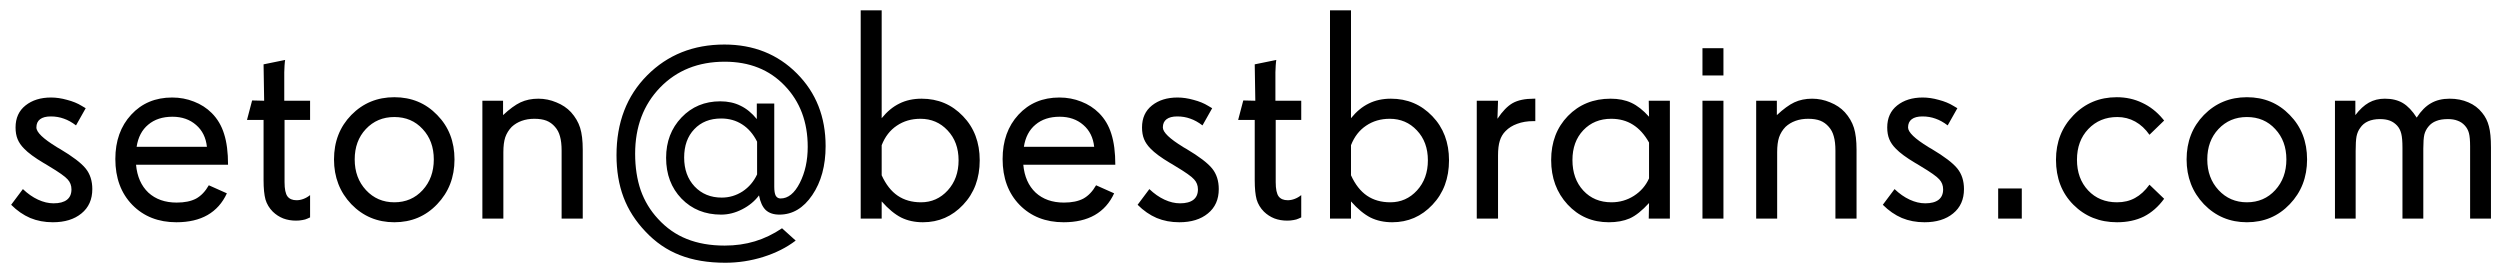 <svg width="183" height="20" viewBox="0 0 183 20" fill="none" xmlns="http://www.w3.org/2000/svg">
<path d="M6.757 13.841C6.757 14.6 6.492 15.194 5.962 15.624C5.439 16.054 4.741 16.269 3.867 16.269C3.266 16.269 2.714 16.165 2.213 15.957C1.712 15.742 1.246 15.42 0.816 14.99L1.676 13.841C2.027 14.177 2.396 14.435 2.782 14.614C3.169 14.793 3.549 14.883 3.921 14.883C4.351 14.883 4.676 14.797 4.898 14.625C5.12 14.453 5.231 14.199 5.231 13.862C5.231 13.576 5.138 13.332 4.952 13.132C4.773 12.924 4.311 12.598 3.566 12.154L3.341 12.015L3.19 11.929C2.539 11.542 2.062 11.191 1.762 10.876C1.547 10.661 1.389 10.432 1.289 10.188C1.189 9.945 1.139 9.659 1.139 9.329C1.139 8.642 1.382 8.104 1.869 7.718C2.356 7.331 2.979 7.138 3.738 7.138C4.111 7.138 4.501 7.195 4.909 7.31C5.325 7.417 5.683 7.564 5.983 7.75L6.273 7.922L5.564 9.179C5.264 8.95 4.966 8.785 4.673 8.685C4.379 8.577 4.061 8.523 3.717 8.523C3.373 8.523 3.112 8.591 2.933 8.728C2.754 8.864 2.664 9.064 2.664 9.329C2.664 9.68 3.158 10.156 4.146 10.758L4.157 10.769L4.383 10.898C5.321 11.456 5.951 11.936 6.273 12.337C6.596 12.738 6.757 13.239 6.757 13.841ZM15.146 10.747C15.075 10.074 14.81 9.54 14.352 9.146C13.893 8.745 13.317 8.545 12.622 8.545C11.899 8.545 11.308 8.738 10.85 9.125C10.391 9.505 10.108 10.045 10.001 10.747H15.146ZM16.693 12.058H9.958C10.037 12.924 10.338 13.604 10.86 14.099C11.39 14.586 12.081 14.829 12.934 14.829C13.514 14.829 13.986 14.732 14.352 14.539C14.717 14.338 15.028 14.013 15.286 13.562L16.607 14.152C16.285 14.854 15.812 15.384 15.19 15.742C14.574 16.093 13.815 16.269 12.912 16.269C11.594 16.269 10.52 15.846 9.689 15.001C8.859 14.149 8.443 13.028 8.443 11.639C8.443 10.314 8.83 9.232 9.604 8.395C10.377 7.557 11.376 7.138 12.601 7.138C13.166 7.138 13.7 7.238 14.201 7.438C14.703 7.632 15.136 7.911 15.501 8.276C15.916 8.692 16.217 9.2 16.403 9.802C16.597 10.403 16.693 11.155 16.693 12.058ZM22.698 15.914L22.505 16C22.405 16.05 22.283 16.086 22.14 16.107C21.996 16.136 21.839 16.15 21.667 16.15C21.33 16.15 21.019 16.097 20.732 15.989C20.446 15.875 20.192 15.71 19.97 15.495C19.712 15.237 19.533 14.94 19.433 14.604C19.34 14.26 19.293 13.787 19.293 13.185V8.781H18.079L18.455 7.353L19.336 7.374L19.293 4.71L20.872 4.388C20.858 4.452 20.843 4.588 20.829 4.796C20.815 5.004 20.808 5.168 20.808 5.29V7.374H22.698V8.781H20.829V13.336C20.829 13.837 20.901 14.185 21.044 14.378C21.187 14.564 21.409 14.657 21.71 14.657C21.875 14.657 22.043 14.625 22.215 14.56C22.387 14.496 22.548 14.403 22.698 14.281V15.914ZM31.754 11.671C31.754 10.769 31.482 10.027 30.938 9.447C30.4 8.86 29.709 8.566 28.864 8.566C28.026 8.566 27.332 8.86 26.78 9.447C26.236 10.027 25.964 10.769 25.964 11.671C25.964 12.573 26.24 13.322 26.791 13.916C27.342 14.51 28.034 14.808 28.864 14.808C29.702 14.808 30.393 14.51 30.938 13.916C31.482 13.322 31.754 12.573 31.754 11.671ZM33.269 11.671C33.269 12.974 32.846 14.066 32.001 14.947C31.163 15.828 30.117 16.269 28.864 16.269C27.618 16.269 26.569 15.828 25.717 14.947C24.872 14.059 24.449 12.967 24.449 11.671C24.449 10.367 24.872 9.283 25.717 8.416C26.569 7.549 27.618 7.116 28.864 7.116C30.117 7.116 31.163 7.549 32.001 8.416C32.846 9.275 33.269 10.36 33.269 11.671ZM42.657 16H41.11V11.026C41.11 10.604 41.071 10.257 40.992 9.984C40.921 9.712 40.799 9.479 40.627 9.286C40.448 9.078 40.24 8.928 40.004 8.835C39.768 8.742 39.47 8.695 39.112 8.695C38.776 8.695 38.468 8.745 38.188 8.846C37.909 8.946 37.666 9.093 37.458 9.286C37.243 9.508 37.086 9.762 36.985 10.049C36.892 10.335 36.846 10.697 36.846 11.134V16H35.31V7.374H36.824V8.427C37.297 7.983 37.723 7.671 38.102 7.492C38.489 7.313 38.922 7.224 39.402 7.224C39.861 7.224 40.301 7.313 40.724 7.492C41.153 7.664 41.511 7.904 41.798 8.212C42.113 8.563 42.335 8.942 42.464 9.351C42.593 9.759 42.657 10.296 42.657 10.962V16ZM55.419 12.767V10.371C55.14 9.812 54.774 9.39 54.323 9.104C53.879 8.817 53.367 8.674 52.787 8.674C51.971 8.674 51.315 8.935 50.821 9.458C50.327 9.974 50.08 10.665 50.08 11.531C50.08 12.398 50.334 13.103 50.843 13.648C51.358 14.192 52.021 14.464 52.83 14.464C53.382 14.464 53.89 14.313 54.355 14.013C54.821 13.705 55.175 13.289 55.419 12.767ZM60.435 10.693C60.435 12.126 60.11 13.322 59.458 14.281C58.813 15.234 58.011 15.71 57.052 15.71C56.629 15.71 56.296 15.599 56.053 15.377C55.816 15.148 55.652 14.79 55.559 14.303C55.243 14.725 54.832 15.065 54.323 15.323C53.822 15.581 53.31 15.71 52.787 15.71C51.613 15.71 50.646 15.32 49.887 14.539C49.135 13.758 48.759 12.763 48.759 11.553C48.759 10.371 49.135 9.386 49.887 8.599C50.639 7.811 51.584 7.417 52.723 7.417C53.281 7.417 53.775 7.524 54.205 7.739C54.642 7.947 55.039 8.273 55.398 8.717V7.578H56.676V13.669C56.676 13.97 56.712 14.188 56.783 14.324C56.862 14.46 56.98 14.528 57.138 14.528C57.689 14.528 58.158 14.149 58.545 13.39C58.932 12.63 59.125 11.75 59.125 10.747C59.125 8.928 58.563 7.435 57.438 6.268C56.321 5.1 54.857 4.517 53.045 4.517C51.118 4.517 49.543 5.147 48.318 6.407C47.101 7.668 46.492 9.283 46.492 11.252C46.492 12.24 46.628 13.132 46.9 13.927C47.18 14.714 47.602 15.413 48.168 16.021C48.777 16.688 49.478 17.178 50.273 17.493C51.075 17.815 51.999 17.977 53.045 17.977C53.833 17.977 54.57 17.873 55.258 17.665C55.945 17.457 56.608 17.139 57.245 16.709L58.244 17.611C57.578 18.12 56.79 18.517 55.881 18.804C54.971 19.09 54.04 19.233 53.088 19.233C51.82 19.233 50.714 19.047 49.769 18.675C48.823 18.31 47.982 17.733 47.244 16.945C46.521 16.186 45.987 15.352 45.644 14.442C45.3 13.533 45.128 12.505 45.128 11.359C45.128 8.967 45.876 7.02 47.373 5.516C48.87 4.012 50.753 3.26 53.023 3.26C55.158 3.26 56.926 3.965 58.33 5.376C59.734 6.78 60.435 8.552 60.435 10.693ZM70.168 11.735C70.168 10.84 69.899 10.11 69.362 9.544C68.832 8.978 68.17 8.695 67.375 8.695C66.716 8.695 66.14 8.864 65.645 9.2C65.151 9.53 64.783 10.006 64.539 10.629V12.831C64.847 13.504 65.237 14.002 65.71 14.324C66.183 14.646 66.752 14.808 67.418 14.808C68.191 14.808 68.843 14.518 69.373 13.938C69.903 13.357 70.168 12.623 70.168 11.735ZM71.715 11.735C71.715 13.053 71.31 14.138 70.501 14.99C69.699 15.842 68.718 16.269 67.558 16.269C66.963 16.269 66.433 16.154 65.968 15.925C65.502 15.688 65.026 15.295 64.539 14.743V16H63.003V0.757H64.539V8.652C64.933 8.165 65.366 7.807 65.839 7.578C66.311 7.342 66.852 7.224 67.461 7.224C68.664 7.224 69.674 7.65 70.49 8.502C71.307 9.347 71.715 10.425 71.715 11.735ZM80.094 10.747C80.022 10.074 79.757 9.54 79.299 9.146C78.841 8.745 78.264 8.545 77.569 8.545C76.846 8.545 76.255 8.738 75.797 9.125C75.338 9.505 75.056 10.045 74.948 10.747H80.094ZM81.641 12.058H74.905C74.984 12.924 75.285 13.604 75.808 14.099C76.338 14.586 77.029 14.829 77.881 14.829C78.461 14.829 78.934 14.732 79.299 14.539C79.664 14.338 79.976 14.013 80.233 13.562L81.555 14.152C81.232 14.854 80.76 15.384 80.137 15.742C79.521 16.093 78.762 16.269 77.859 16.269C76.542 16.269 75.467 15.846 74.637 15.001C73.806 14.149 73.391 13.028 73.391 11.639C73.391 10.314 73.777 9.232 74.551 8.395C75.324 7.557 76.323 7.138 77.548 7.138C78.114 7.138 78.647 7.238 79.148 7.438C79.65 7.632 80.083 7.911 80.448 8.276C80.864 8.692 81.164 9.2 81.351 9.802C81.544 10.403 81.641 11.155 81.641 12.058ZM89.214 13.841C89.214 14.6 88.949 15.194 88.419 15.624C87.896 16.054 87.198 16.269 86.324 16.269C85.723 16.269 85.171 16.165 84.67 15.957C84.169 15.742 83.703 15.42 83.273 14.99L84.133 13.841C84.484 14.177 84.853 14.435 85.239 14.614C85.626 14.793 86.005 14.883 86.378 14.883C86.808 14.883 87.133 14.797 87.356 14.625C87.578 14.453 87.689 14.199 87.689 13.862C87.689 13.576 87.595 13.332 87.409 13.132C87.23 12.924 86.768 12.598 86.023 12.154L85.798 12.015L85.647 11.929C84.996 11.542 84.519 11.191 84.219 10.876C84.004 10.661 83.846 10.432 83.746 10.188C83.646 9.945 83.596 9.659 83.596 9.329C83.596 8.642 83.839 8.104 84.326 7.718C84.813 7.331 85.436 7.138 86.195 7.138C86.568 7.138 86.958 7.195 87.366 7.31C87.782 7.417 88.14 7.564 88.44 7.75L88.731 7.922L88.022 9.179C87.721 8.95 87.424 8.785 87.13 8.685C86.836 8.577 86.518 8.523 86.174 8.523C85.83 8.523 85.569 8.591 85.39 8.728C85.211 8.864 85.121 9.064 85.121 9.329C85.121 9.68 85.615 10.156 86.603 10.758L86.614 10.769L86.84 10.898C87.778 11.456 88.408 11.936 88.731 12.337C89.053 12.738 89.214 13.239 89.214 13.841ZM95.251 15.914L95.058 16C94.957 16.05 94.836 16.086 94.692 16.107C94.549 16.136 94.392 16.15 94.22 16.15C93.883 16.15 93.572 16.097 93.285 15.989C92.999 15.875 92.745 15.71 92.522 15.495C92.265 15.237 92.086 14.94 91.985 14.604C91.892 14.26 91.846 13.787 91.846 13.185V8.781H90.632L91.008 7.353L91.889 7.374L91.846 4.71L93.425 4.388C93.41 4.452 93.396 4.588 93.382 4.796C93.368 5.004 93.36 5.168 93.36 5.29V7.374H95.251V8.781H93.382V13.336C93.382 13.837 93.454 14.185 93.597 14.378C93.74 14.564 93.962 14.657 94.263 14.657C94.427 14.657 94.596 14.625 94.768 14.56C94.939 14.496 95.101 14.403 95.251 14.281V15.914ZM104.521 11.735C104.521 10.84 104.253 10.11 103.716 9.544C103.186 8.978 102.523 8.695 101.729 8.695C101.07 8.695 100.493 8.864 99.999 9.2C99.505 9.53 99.136 10.006 98.893 10.629V12.831C99.201 13.504 99.591 14.002 100.063 14.324C100.536 14.646 101.105 14.808 101.771 14.808C102.545 14.808 103.197 14.518 103.727 13.938C104.257 13.357 104.521 12.623 104.521 11.735ZM106.068 11.735C106.068 13.053 105.664 14.138 104.854 14.99C104.052 15.842 103.071 16.269 101.911 16.269C101.317 16.269 100.787 16.154 100.321 15.925C99.856 15.688 99.38 15.295 98.893 14.743V16H97.356V0.757H98.893V8.652C99.287 8.165 99.72 7.807 100.192 7.578C100.665 7.342 101.206 7.224 101.814 7.224C103.018 7.224 104.027 7.65 104.844 8.502C105.66 9.347 106.068 10.425 106.068 11.735ZM112.385 8.867H112.234C111.798 8.867 111.407 8.932 111.063 9.061C110.72 9.182 110.433 9.361 110.204 9.598C110.011 9.791 109.871 10.027 109.785 10.307C109.699 10.579 109.656 10.937 109.656 11.381V16H108.099V7.374H109.656L109.613 8.695C109.979 8.144 110.351 7.761 110.73 7.546C111.117 7.331 111.633 7.224 112.277 7.224H112.385V8.867ZM120.71 13.057V10.435C120.381 9.848 119.987 9.411 119.528 9.125C119.077 8.839 118.547 8.695 117.938 8.695C117.108 8.695 116.427 8.975 115.897 9.533C115.368 10.092 115.103 10.819 115.103 11.714C115.103 12.63 115.368 13.375 115.897 13.948C116.427 14.521 117.115 14.808 117.96 14.808C118.562 14.808 119.109 14.65 119.604 14.335C120.105 14.013 120.474 13.587 120.71 13.057ZM122.235 16H120.688L120.71 14.861C120.201 15.42 119.729 15.796 119.292 15.989C118.862 16.175 118.354 16.269 117.767 16.269C116.556 16.269 115.55 15.835 114.748 14.969C113.946 14.102 113.545 13.017 113.545 11.714C113.545 10.411 113.953 9.336 114.77 8.491C115.593 7.646 116.635 7.224 117.896 7.224C118.476 7.224 118.98 7.324 119.41 7.524C119.847 7.725 120.28 8.065 120.71 8.545L120.688 7.374H122.235V16ZM126.156 16H124.62V7.374H126.156V16ZM126.156 5.526H124.62V3.528H126.156V5.526ZM135.899 16H134.353V11.026C134.353 10.604 134.313 10.257 134.234 9.984C134.163 9.712 134.041 9.479 133.869 9.286C133.69 9.078 133.482 8.928 133.246 8.835C133.01 8.742 132.713 8.695 132.354 8.695C132.018 8.695 131.71 8.745 131.431 8.846C131.151 8.946 130.908 9.093 130.7 9.286C130.485 9.508 130.328 9.762 130.228 10.049C130.134 10.335 130.088 10.697 130.088 11.134V16H128.552V7.374H130.066V8.427C130.539 7.983 130.965 7.671 131.345 7.492C131.731 7.313 132.165 7.224 132.645 7.224C133.103 7.224 133.543 7.313 133.966 7.492C134.396 7.664 134.754 7.904 135.04 8.212C135.355 8.563 135.577 8.942 135.706 9.351C135.835 9.759 135.899 10.296 135.899 10.962V16ZM143.763 13.841C143.763 14.6 143.498 15.194 142.968 15.624C142.445 16.054 141.747 16.269 140.873 16.269C140.271 16.269 139.72 16.165 139.219 15.957C138.717 15.742 138.252 15.42 137.822 14.99L138.682 13.841C139.033 14.177 139.401 14.435 139.788 14.614C140.175 14.793 140.554 14.883 140.927 14.883C141.356 14.883 141.682 14.797 141.904 14.625C142.126 14.453 142.237 14.199 142.237 13.862C142.237 13.576 142.144 13.332 141.958 13.132C141.779 12.924 141.317 12.598 140.572 12.154L140.347 12.015L140.196 11.929C139.545 11.542 139.068 11.191 138.768 10.876C138.553 10.661 138.395 10.432 138.295 10.188C138.195 9.945 138.145 9.659 138.145 9.329C138.145 8.642 138.388 8.104 138.875 7.718C139.362 7.331 139.985 7.138 140.744 7.138C141.117 7.138 141.507 7.195 141.915 7.31C142.33 7.417 142.688 7.564 142.989 7.75L143.279 7.922L142.57 9.179C142.27 8.95 141.972 8.785 141.679 8.685C141.385 8.577 141.066 8.523 140.723 8.523C140.379 8.523 140.118 8.591 139.938 8.728C139.759 8.864 139.67 9.064 139.67 9.329C139.67 9.68 140.164 10.156 141.152 10.758L141.163 10.769L141.389 10.898C142.327 11.456 142.957 11.936 143.279 12.337C143.602 12.738 143.763 13.239 143.763 13.841ZM147.995 16H146.266V13.798H147.995V16ZM158.415 14.55C157.993 15.13 157.498 15.563 156.933 15.85C156.367 16.129 155.712 16.269 154.967 16.269C153.692 16.269 152.629 15.842 151.776 14.99C150.924 14.138 150.498 13.039 150.498 11.692C150.498 10.396 150.924 9.311 151.776 8.438C152.629 7.557 153.685 7.116 154.945 7.116C155.618 7.116 156.238 7.252 156.804 7.524C157.377 7.789 157.878 8.18 158.308 8.695L158.415 8.824L157.341 9.866C157.047 9.444 156.7 9.121 156.299 8.899C155.898 8.677 155.461 8.566 154.988 8.566C154.129 8.566 153.42 8.86 152.861 9.447C152.31 10.027 152.034 10.776 152.034 11.692C152.034 12.609 152.306 13.357 152.851 13.938C153.395 14.518 154.1 14.808 154.967 14.808C155.461 14.808 155.898 14.704 156.277 14.496C156.664 14.288 157.019 13.963 157.341 13.519L158.415 14.55ZM167.363 11.671C167.363 10.769 167.091 10.027 166.547 9.447C166.01 8.86 165.319 8.566 164.474 8.566C163.636 8.566 162.941 8.86 162.39 9.447C161.845 10.027 161.573 10.769 161.573 11.671C161.573 12.573 161.849 13.322 162.4 13.916C162.952 14.51 163.643 14.808 164.474 14.808C165.312 14.808 166.003 14.51 166.547 13.916C167.091 13.322 167.363 12.573 167.363 11.671ZM168.878 11.671C168.878 12.974 168.455 14.066 167.61 14.947C166.772 15.828 165.727 16.269 164.474 16.269C163.228 16.269 162.178 15.828 161.326 14.947C160.481 14.059 160.059 12.967 160.059 11.671C160.059 10.367 160.481 9.283 161.326 8.416C162.178 7.549 163.228 7.116 164.474 7.116C165.727 7.116 166.772 7.549 167.61 8.416C168.455 9.275 168.878 10.36 168.878 11.671ZM182.338 16H180.812V10.715C180.812 10.285 180.784 9.963 180.727 9.748C180.669 9.526 180.565 9.336 180.415 9.179C180.272 9.021 180.1 8.907 179.899 8.835C179.699 8.756 179.463 8.717 179.19 8.717C178.847 8.717 178.56 8.763 178.331 8.856C178.102 8.942 177.912 9.078 177.762 9.265C177.618 9.437 177.518 9.633 177.461 9.855C177.411 10.078 177.386 10.418 177.386 10.876V16H175.86V10.812C175.86 10.36 175.832 10.02 175.774 9.791C175.717 9.555 175.617 9.358 175.474 9.2C175.323 9.035 175.148 8.914 174.947 8.835C174.747 8.756 174.503 8.717 174.217 8.717C173.88 8.717 173.59 8.771 173.347 8.878C173.103 8.985 172.91 9.146 172.767 9.361C172.638 9.533 172.548 9.741 172.498 9.984C172.455 10.221 172.434 10.575 172.434 11.048V16H170.919V7.374H172.412V8.427C172.727 8.011 173.057 7.707 173.4 7.514C173.744 7.32 174.134 7.224 174.571 7.224C175.094 7.224 175.535 7.331 175.893 7.546C176.251 7.761 176.587 8.115 176.902 8.609C177.217 8.122 177.565 7.771 177.944 7.557C178.324 7.335 178.782 7.224 179.319 7.224C179.821 7.224 180.275 7.313 180.684 7.492C181.092 7.664 181.428 7.918 181.693 8.255C181.93 8.541 182.094 8.871 182.188 9.243C182.288 9.608 182.338 10.124 182.338 10.79V16Z" fill="black"/>
</svg>
